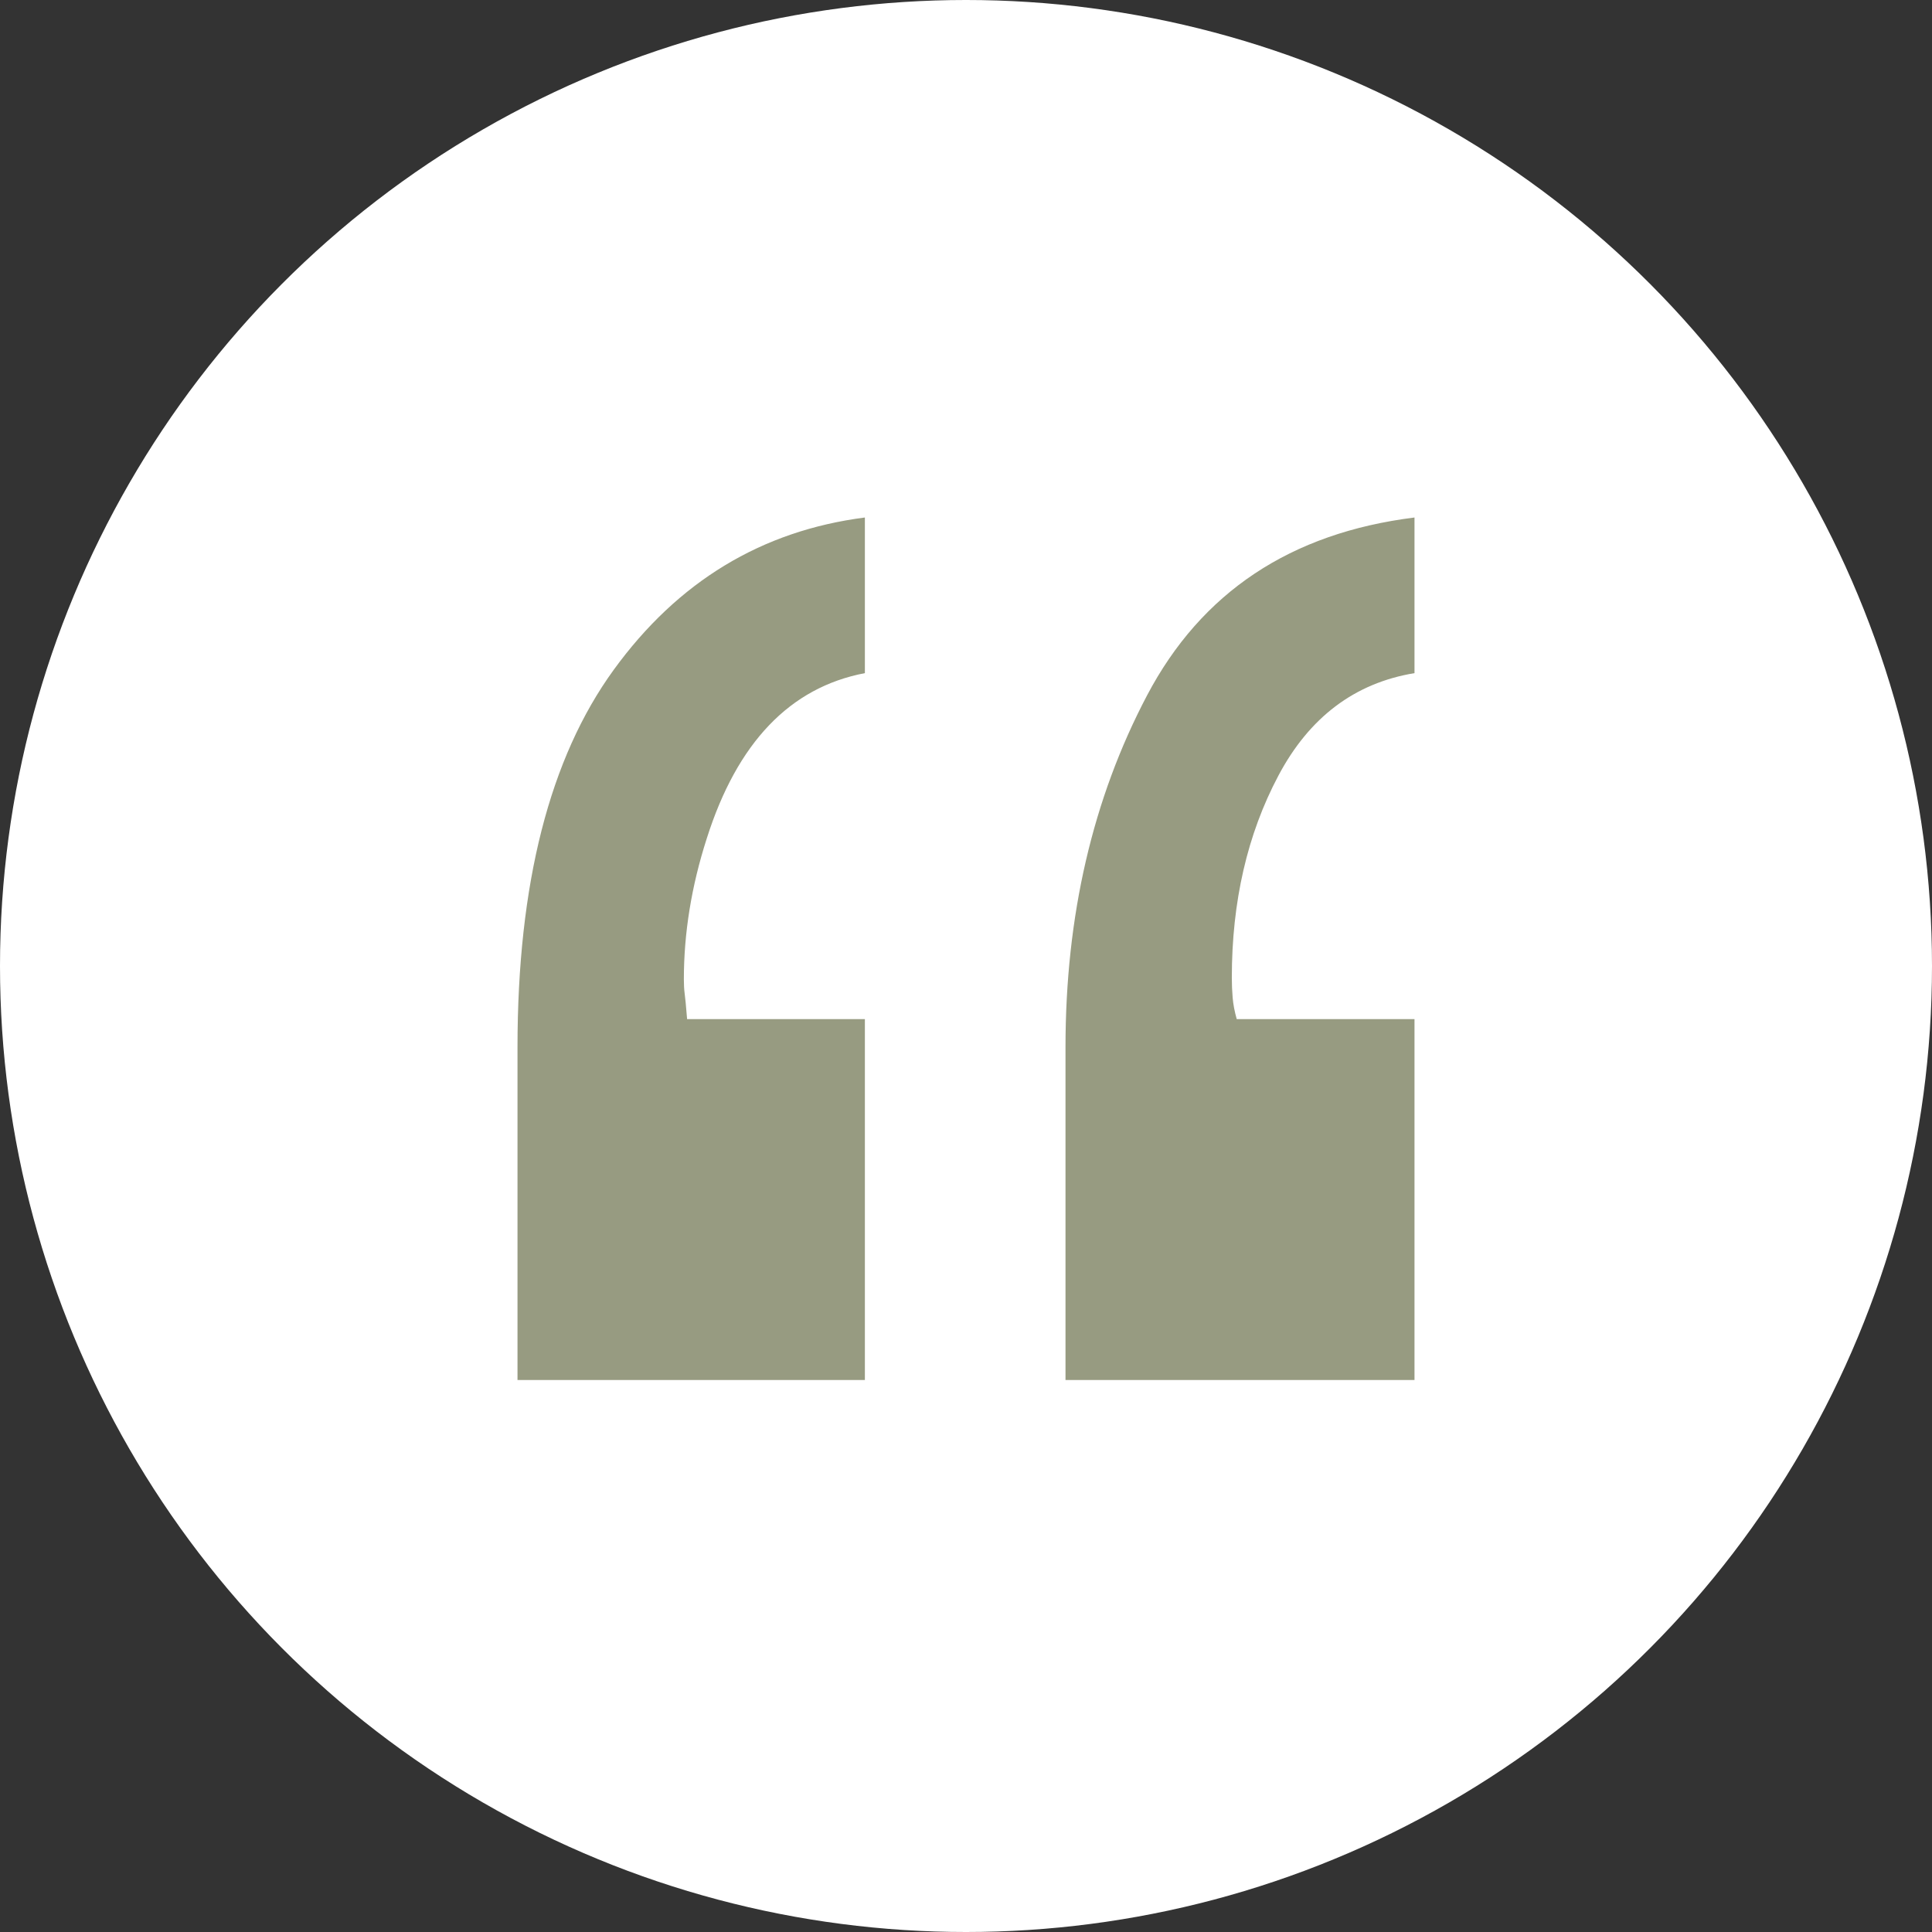 <svg xmlns="http://www.w3.org/2000/svg" width="56" height="56" viewBox="0 0 56 56"><rect x="0" y="0" width="56" height="56" fill="#333333" stroke="none"/><g fill="none" fill-rule="evenodd"><circle cx="28" cy="28" r="28" fill="#FFF"/><path fill="#979B81" fill-rule="nonzero" d="M25.069,19.511 C22.895,19.926 21.366,21.526 20.484,24.309 C20.042,25.685 19.822,27.044 19.822,28.388 C19.822,28.548 19.83,28.684 19.845,28.796 C19.861,28.908 19.885,29.155 19.916,29.539 L25.069,29.539 L25.069,40 L15,40 L15,30.355 C15,25.621 15.93,21.974 17.789,19.415 C19.648,16.855 22.075,15.384 25.069,15 L25.069,19.511 Z M41,19.511 C39.267,19.798 37.951,20.79 37.053,22.486 C36.155,24.181 35.705,26.132 35.705,28.34 C35.705,28.532 35.713,28.724 35.729,28.916 C35.745,29.107 35.784,29.315 35.847,29.539 L41,29.539 L41,40 L30.884,40 L30.884,30.355 C30.884,26.548 31.672,23.149 33.247,20.158 C34.823,17.167 37.407,15.448 41,15 L41,19.511 Z"/></g></svg>